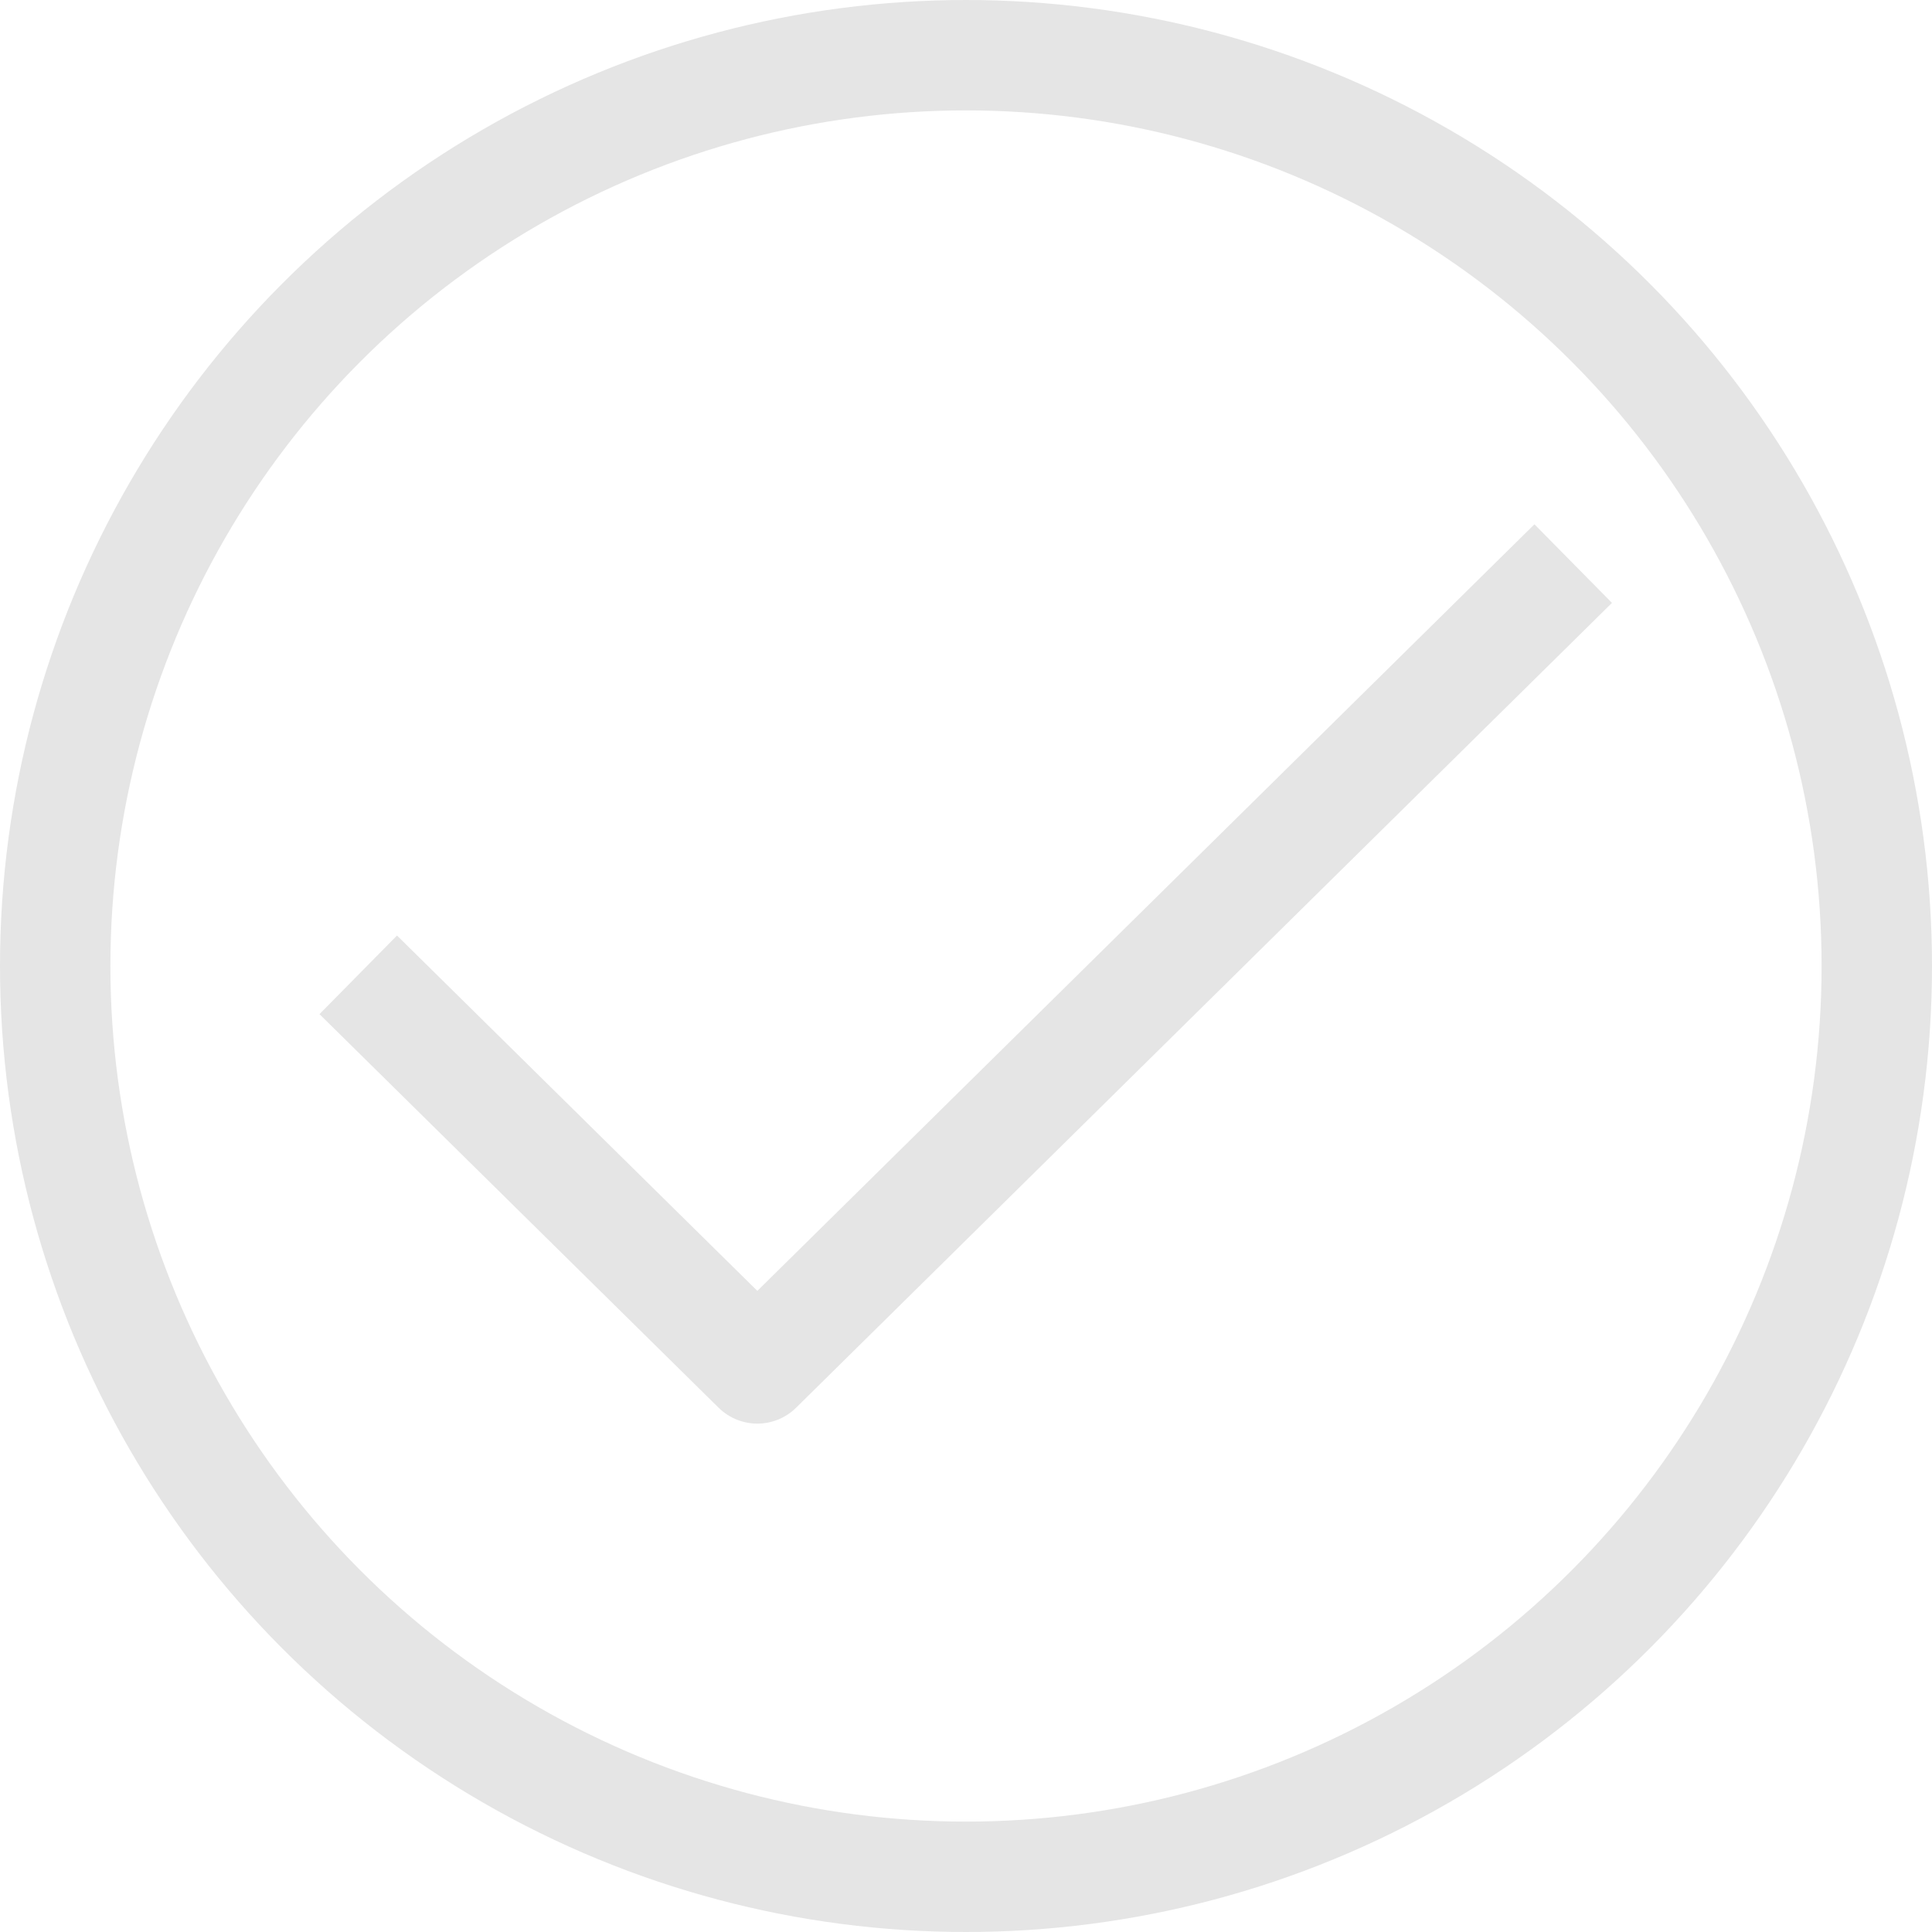 <svg id="Layer_4" data-name="Layer 4" xmlns="http://www.w3.org/2000/svg" viewBox="0 0 35 35"><defs><style>.cls-1{fill:none;stroke:#e5e5e5;stroke-linejoin:round;stroke-width:2px;}</style></defs><g id="Group_185" data-name="Group 185"><path id="Path_111" data-name="Path 111" class="cls-1" d="M9.19,19.09l7.23,7.13L31.2,11.64" transform="translate(-2.7 -1.43)"/><circle id="Ellipse_25" data-name="Ellipse 25" class="cls-1" cx="17.5" cy="17.5" r="16.5"/></g></svg>